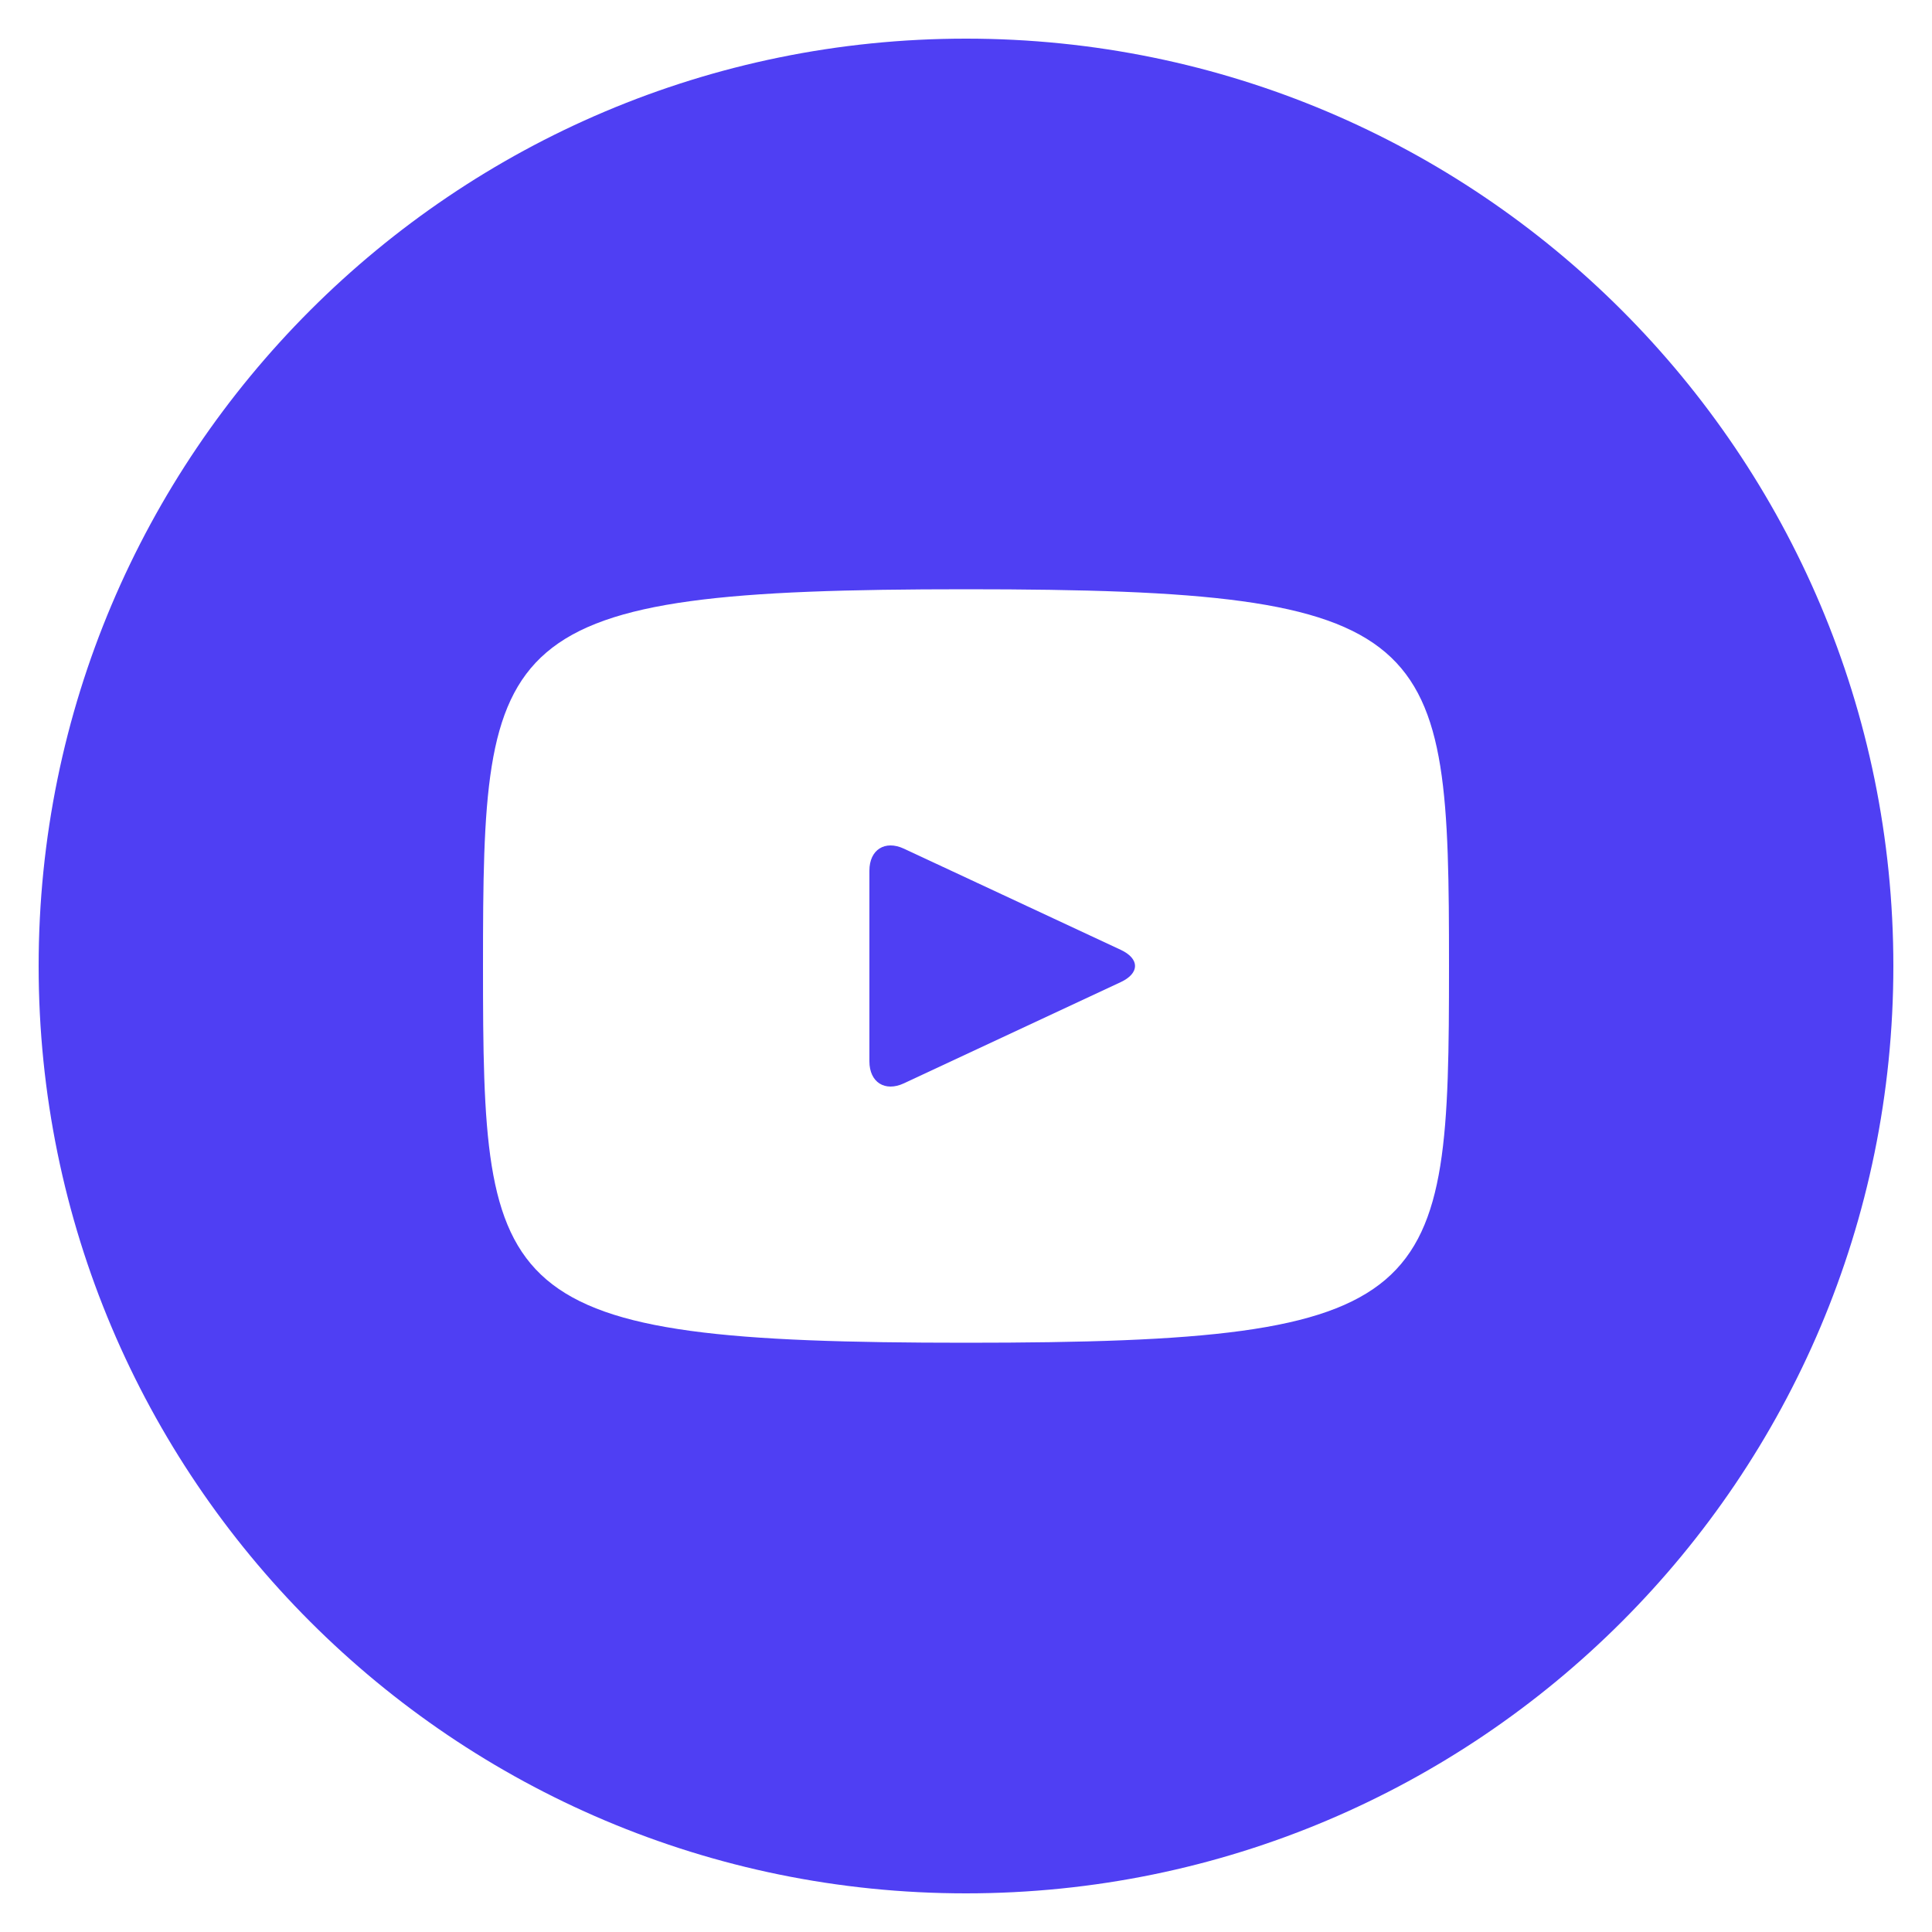 <svg width="38" height="38" viewBox="0 0 38 38" fill="none" xmlns="http://www.w3.org/2000/svg">
<g clip-path="url(#clip0_9_5)">
<path d="M22.046 18.683L17.778 16.692C17.406 16.519 17.1 16.712 17.1 17.125V20.875C17.1 21.288 17.406 21.481 17.778 21.308L22.044 19.317C22.418 19.142 22.418 18.858 22.046 18.683ZM19 0.76C8.926 0.76 0.76 8.926 0.76 19C0.76 29.074 8.926 37.24 19 37.24C29.074 37.24 37.24 29.074 37.24 19C37.24 8.926 29.074 0.76 19 0.76ZM19 26.41C9.663 26.41 9.5 25.568 9.5 19C9.5 12.432 9.663 11.59 19 11.59C28.337 11.59 28.5 12.432 28.5 19C28.5 25.568 28.337 26.41 19 26.41Z" fill="#4F3FF3"/>
</g>
<defs>
<clipPath id="clip0_9_5">
<rect width="38" height="38" fill="white"/>
</clipPath>
</defs>
</svg>
